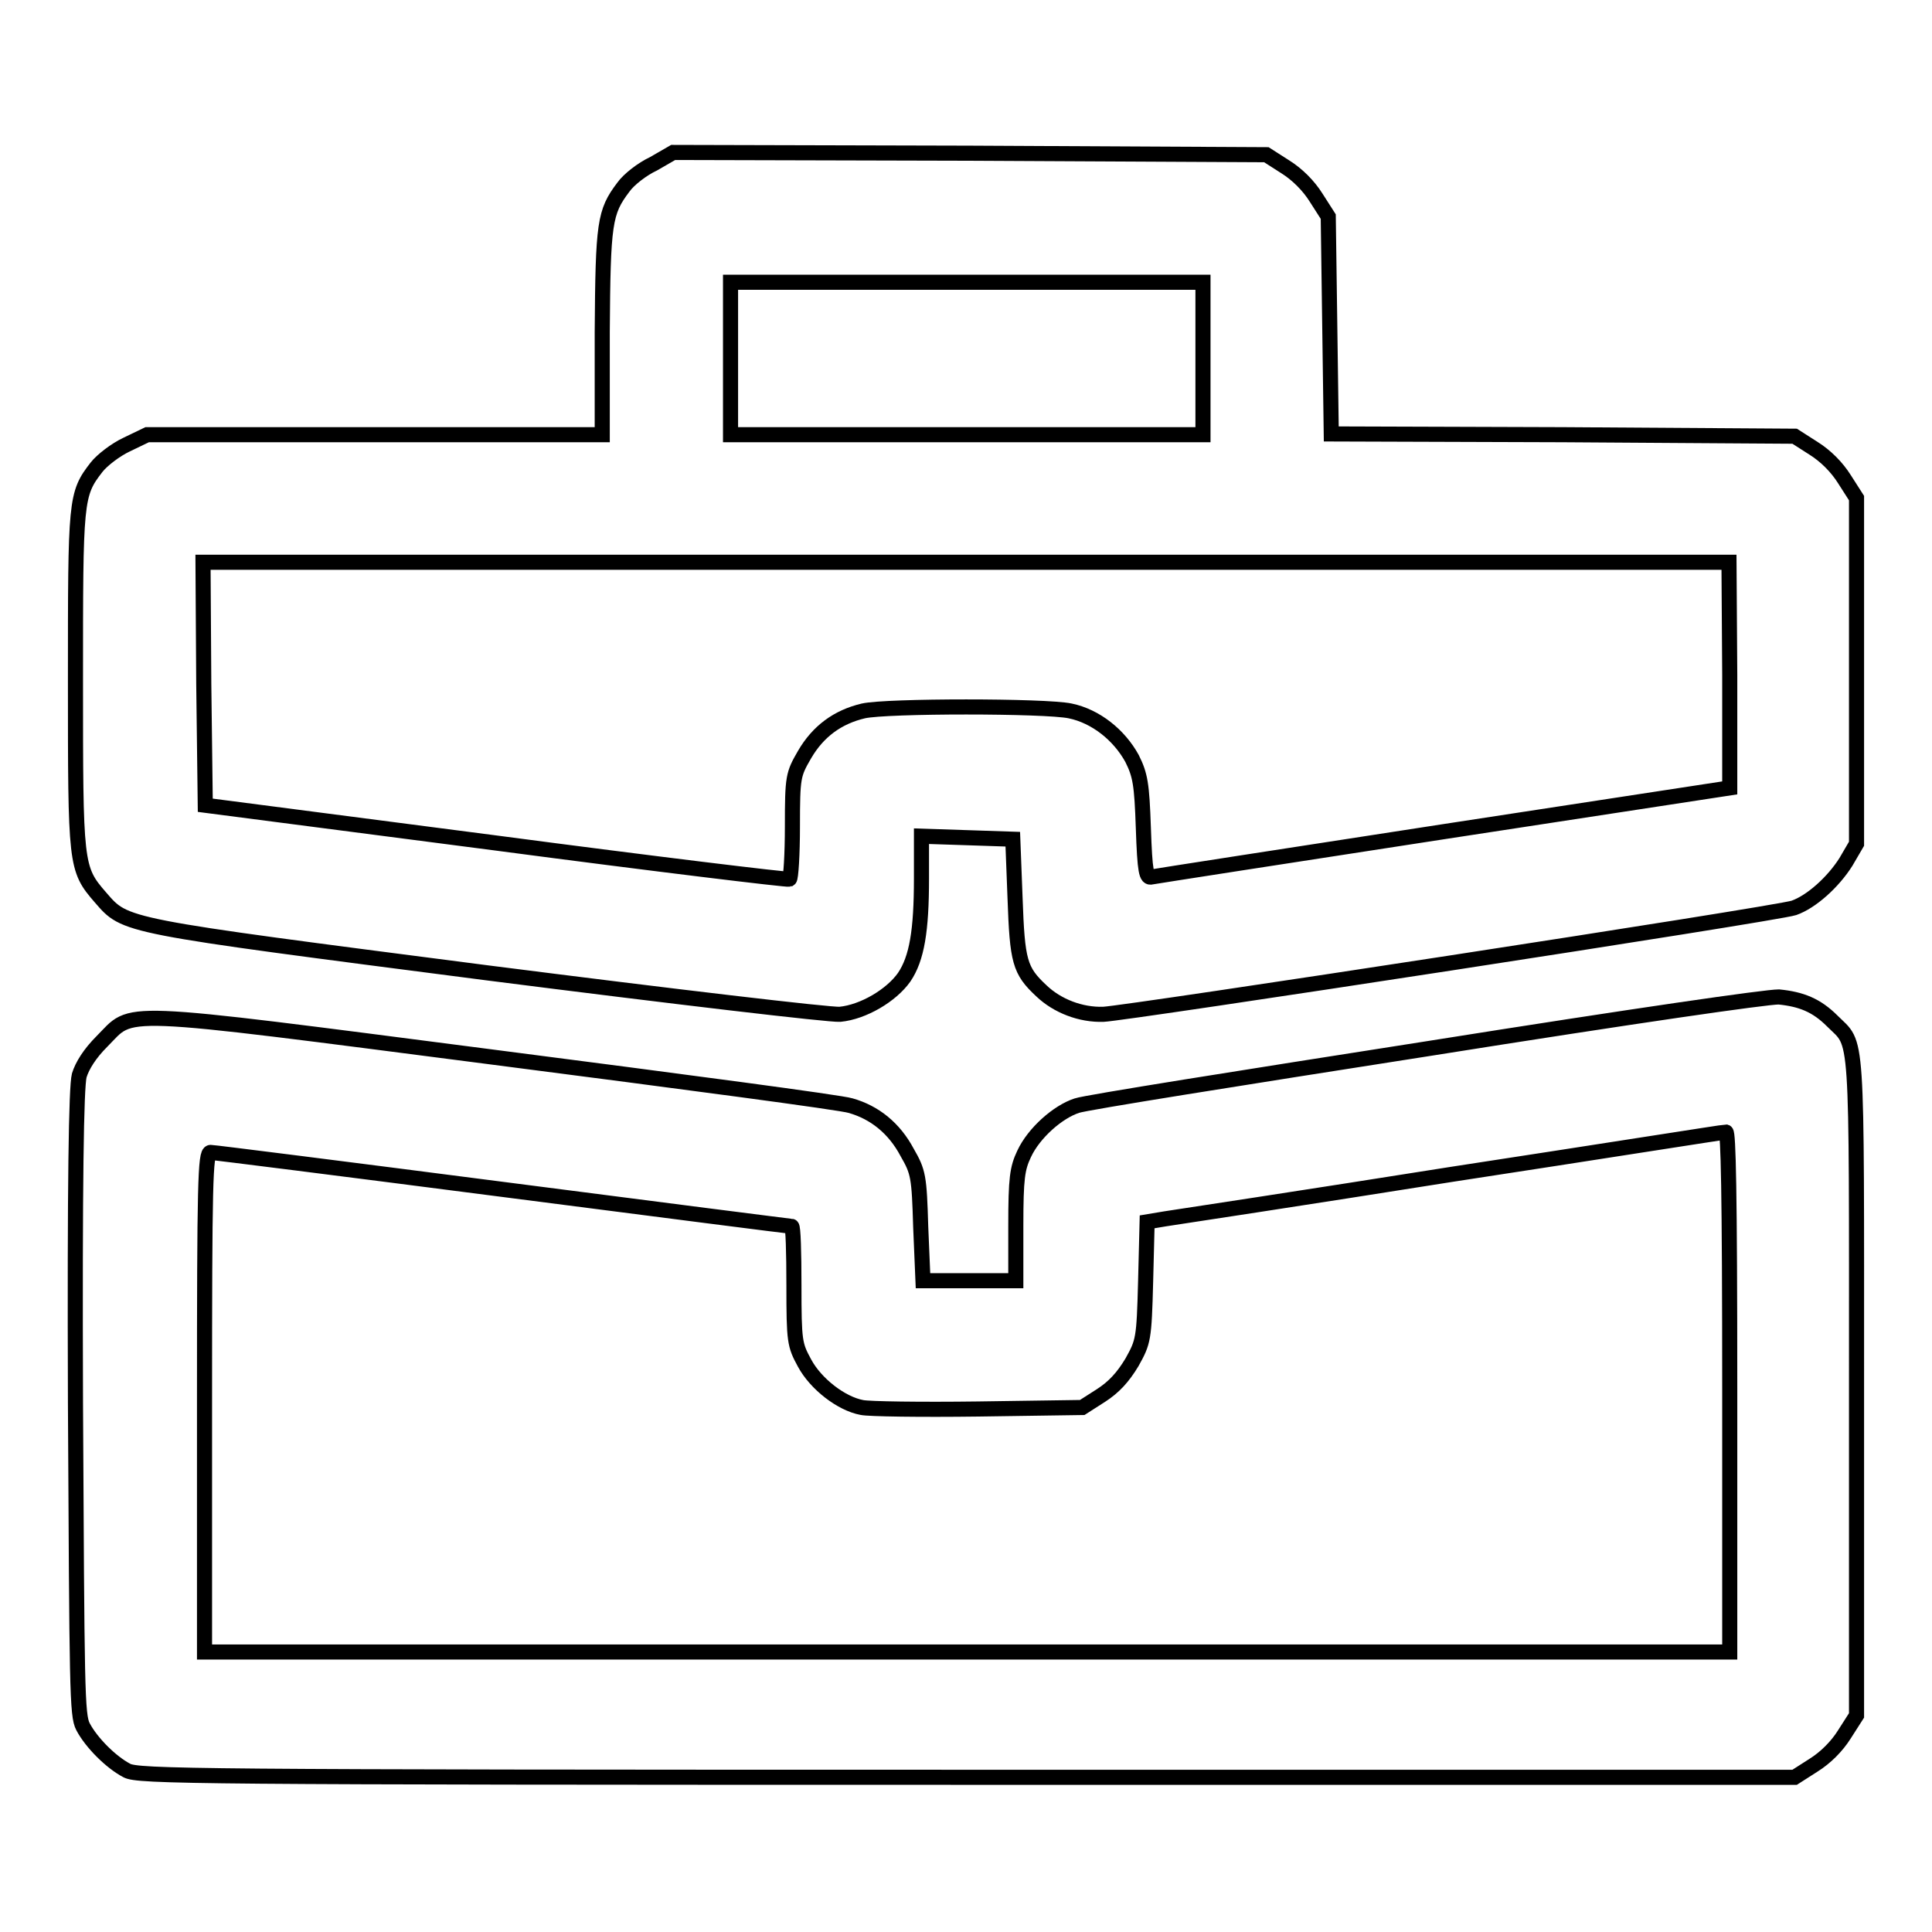 <?xml version="1.0" encoding="utf-8"?>
<!-- Svg Vector Icons : http://www.onlinewebfonts.com/icon -->
<!DOCTYPE svg PUBLIC "-//W3C//DTD SVG 1.1//EN" "http://www.w3.org/Graphics/SVG/1.1/DTD/svg11.dtd">
<svg version="1.1" xmlns="http://www.w3.org/2000/svg" xmlns:xlink="http://www.w3.org/1999/xlink" x="0px" y="0px" viewBox="0 0 256 256" enable-background="new 0 0 256 256" xml:space="preserve">
<g><g><g><path stroke-width="2" fill-opacity="0" stroke="#000000"  d="M86.6,21.7c-1.5,0.7-3.3,2.1-4,3.1c-2.5,3.3-2.7,4.7-2.8,19.2v13.6H49.7H19.5l-2.7,1.3c-1.5,0.7-3.3,2.1-4,3C10,65.5,10,66.2,10,90.1c0,24.5,0,25,3.3,28.8c3.4,3.9,2.5,3.7,51.2,10c25.1,3.2,45.5,5.6,46.8,5.5c3.1-0.3,6.8-2.5,8.5-4.9c1.7-2.5,2.3-6.2,2.3-13.1v-5.6l6.1,0.2l6,0.2l0.3,7.8c0.3,8.4,0.6,9.6,3.5,12.3c2.1,2,5.2,3.2,8.2,3.1c2.9-0.1,89.1-13.3,91.5-14.1c2.3-0.8,5.2-3.4,6.9-6.1l1.4-2.4V88.8V66l-1.6-2.5c-1-1.6-2.5-3.1-4.1-4.1l-2.5-1.6l-30.7-0.2l-30.7-0.1l-0.2-14.4l-0.2-14.4l-1.6-2.5c-1-1.6-2.5-3.1-4.1-4.1l-2.5-1.6l-39.3-0.2l-39.3-0.1L86.6,21.7z M159.4,47.5v10.1h-31.3H96.8V47.5V37.4h31.3h31.3V47.5L159.4,47.5z M229.2,89.5v14.9l-37.9,5.8c-20.8,3.2-38.2,5.9-38.7,6c-0.7,0.2-0.9-0.6-1.1-6.5c-0.2-5.8-0.4-7-1.5-9.2c-1.7-3.1-4.8-5.6-8.2-6.3c-3.3-0.7-24.3-0.7-27.4,0c-3.4,0.8-6,2.7-7.8,5.8c-1.5,2.6-1.6,2.9-1.6,9.5c0,3.7-0.2,6.9-0.4,7c-0.3,0.1-17.7-2-38.9-4.8l-38.5-5l-0.2-16.1l-0.1-16.1h101.1h101.1L229.2,89.5L229.2,89.5z"/><path stroke-width="2" fill-opacity="0" stroke="#000000"  d="M188.9,139c-24.3,3.8-45.1,7.1-46.2,7.5c-2.5,0.8-5.7,3.6-7,6.4c-0.9,1.9-1.1,3.2-1.1,9.5v7.3h-6.2h-6.1l-0.3-7.1c-0.2-6.7-0.3-7.3-1.8-9.9c-1.7-3.2-4.3-5.3-7.5-6.2c-1.2-0.4-22.4-3.2-47.2-6.4c-51.1-6.6-47.7-6.4-52-2.1c-1.6,1.6-2.6,3.2-3,4.5c-0.4,1.6-0.6,14-0.5,43.4c0.2,37.9,0.2,41.4,1,42.9c1.1,2.1,3.7,4.7,5.8,5.8c1.5,0.8,8.5,0.9,111.3,0.9h109.7l2.5-1.6c1.6-1,3.1-2.5,4.1-4.1l1.6-2.5v-43.7c0-48.2,0.2-44.9-3.2-48.3c-2.1-2.1-4.1-2.9-7.1-3.2C234,132.1,217.2,134.5,188.9,139z M229.2,184.5v34.4H128.1H27.1v-33.1c0-29,0.1-33.1,0.8-33.1c0.4,0,17.8,2.2,38.7,4.9s38.1,4.9,38.3,4.9c0.2,0,0.3,3.5,0.3,7.8c0,7.5,0.1,7.9,1.4,10.3c1.5,2.8,4.9,5.4,7.6,5.9c0.9,0.2,7.8,0.3,15.4,0.2l13.8-0.2l2.5-1.6c1.7-1.1,2.9-2.4,4.1-4.4c1.5-2.7,1.6-3,1.8-10.7l0.2-7.9l2.4-0.4c1.3-0.2,18.5-2.8,38-5.9c19.6-3,36-5.6,36.3-5.6C229,150.1,229.2,157.3,229.2,184.5z"/></g></g></g>
</svg>